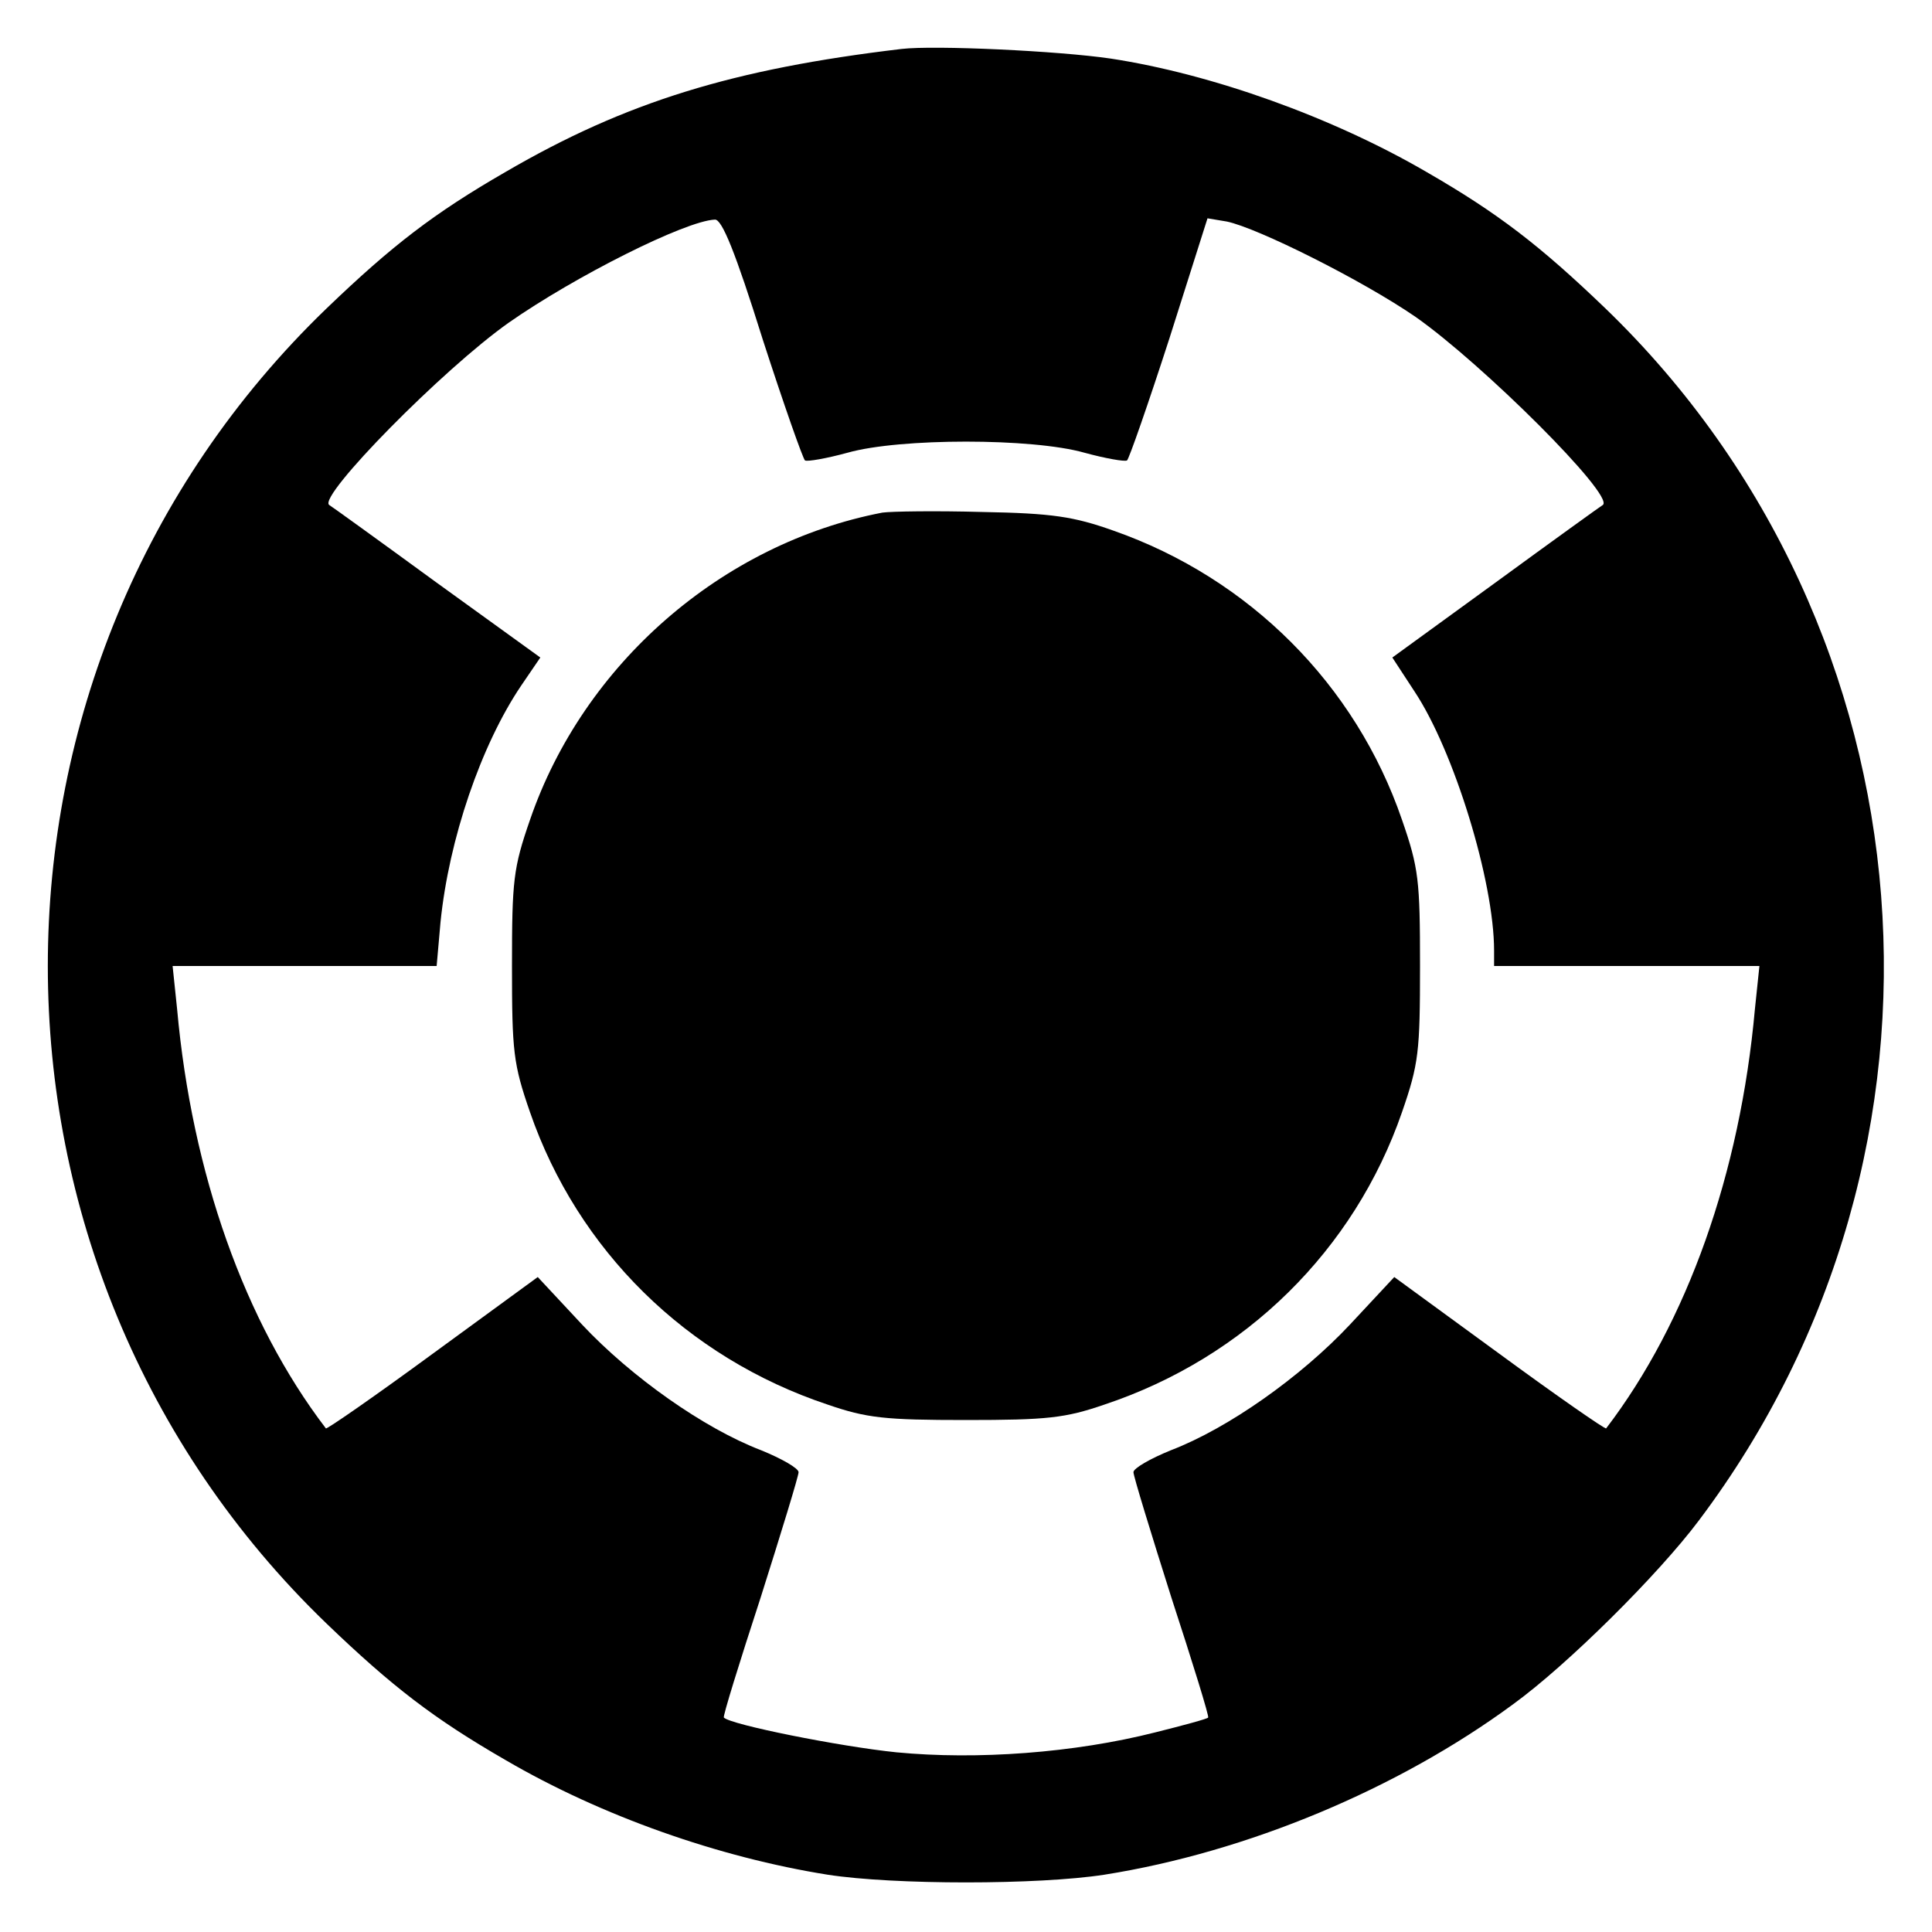 <?xml version="1.0" standalone="no"?>
<!DOCTYPE svg PUBLIC "-//W3C//DTD SVG 20010904//EN"
 "http://www.w3.org/TR/2001/REC-SVG-20010904/DTD/svg10.dtd">
<svg version="1.0" xmlns="http://www.w3.org/2000/svg"
 width="300pt" height="300pt" viewBox="0 0 300 300"
 preserveAspectRatio="xMidYMid meet">
<g transform="translate(0,300) scale(0.1,-0.1)"
fill="#000000" stroke="none">
<path d="M1400 2924 c-261 -31 -428 -82 -615 -191 -111 -64 -176 -114 -278
-212 -577 -556 -577 -1486 0 -2042 102 -98 167 -148 278 -212 149 -87 331
-151 500 -178 103 -16 327 -16 430 0 221 35 456 133 635 265 84 61 225 201
288 285 433 575 370 1385 -145 1882 -102 98 -167 148 -278 212 -146 85 -333
152 -490 176 -81 12 -274 21 -325 15z m-216 -450 c33 -102 63 -187 66 -189 4
-2 33 3 66 12 81 23 287 23 368 0 33 -9 62 -14 66 -12 3 2 33 88 66 190 l59
186 30 -5 c48 -10 210 -91 293 -148 104 -73 309 -277 291 -292 -2 -1 -77 -55
-166 -120 l-161 -117 34 -52 c62 -93 124 -296 124 -403 l0 -24 206 0 206 0 -7
-67 c-23 -255 -105 -486 -231 -651 -1 -2 -76 50 -166 116 l-163 119 -69 -74
c-76 -81 -189 -161 -278 -195 -32 -13 -58 -28 -58 -34 0 -6 27 -94 59 -195 33
-101 59 -185 57 -186 -1 -2 -38 -12 -82 -23 -126 -32 -277 -43 -402 -31 -88 9
-258 43 -268 54 -2 1 24 85 57 186 32 101 59 189 59 195 0 6 -26 21 -58 34
-89 34 -202 114 -278 195 l-69 74 -163 -119 c-90 -66 -165 -118 -166 -116
-126 165 -208 396 -231 651 l-7 67 205 0 205 0 6 68 c13 129 63 275 125 367
l30 44 -162 117 c-89 65 -164 119 -166 120 -17 14 177 211 279 283 103 72 274
158 320 160 11 1 32 -51 74 -185z"/>
<path d="M1370 2204 c-249 -48 -464 -235 -547 -477 -26 -75 -28 -94 -28 -227
0 -133 2 -152 28 -227 74 -214 243 -381 462 -454 61 -21 89 -24 215 -24 126 0
154 3 215 24 219 73 388 240 462 454 26 75 28 94 28 227 0 133 -2 152 -28 227
-72 210 -237 375 -448 449 -62 22 -95 27 -204 29 -71 2 -141 1 -155 -1z"/>
</g>
</svg>

